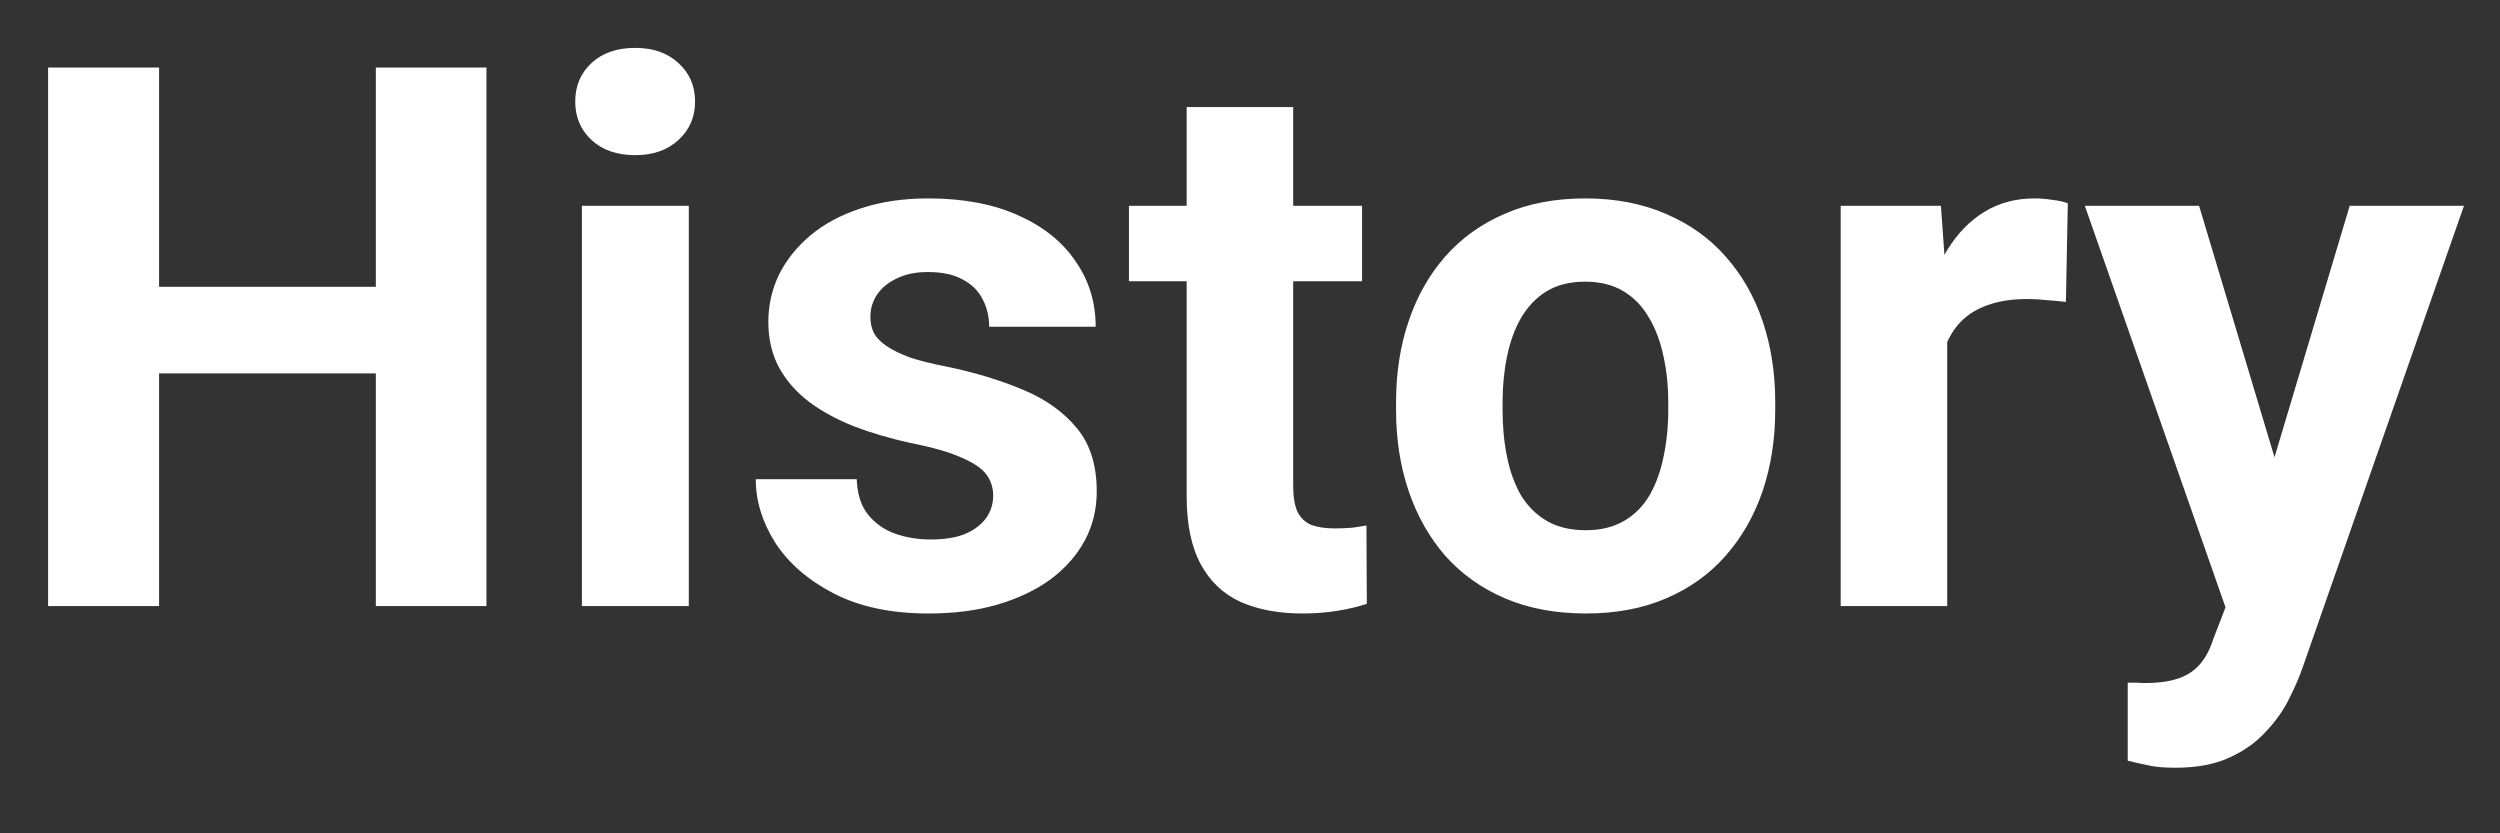 <?xml version="1.0" encoding="UTF-8"?> <svg xmlns="http://www.w3.org/2000/svg" width="33" height="11" viewBox="0 0 33 11" fill="none"><rect x="0" y="0" width="33" height="11" fill="#333333" stroke="none"/><path d="M5.376 3.786V4.929H1.665V3.786H5.376ZM2.1 0.891V8H0.635V0.891H2.1ZM6.421 0.891V8H4.961V0.891H6.421ZM9.092 2.717V8H7.681V2.717H9.092ZM7.593 1.34C7.593 1.135 7.664 0.965 7.808 0.832C7.951 0.699 8.143 0.632 8.384 0.632C8.621 0.632 8.812 0.699 8.955 0.832C9.102 0.965 9.175 1.135 9.175 1.34C9.175 1.545 9.102 1.714 8.955 1.848C8.812 1.981 8.621 2.048 8.384 2.048C8.143 2.048 7.951 1.981 7.808 1.848C7.664 1.714 7.593 1.545 7.593 1.34ZM13.11 6.54C13.11 6.439 13.081 6.348 13.023 6.267C12.964 6.185 12.855 6.11 12.695 6.042C12.539 5.97 12.313 5.905 12.017 5.847C11.75 5.788 11.501 5.715 11.27 5.627C11.042 5.536 10.843 5.427 10.674 5.3C10.508 5.173 10.378 5.023 10.283 4.851C10.189 4.675 10.142 4.475 10.142 4.25C10.142 4.029 10.189 3.82 10.283 3.625C10.381 3.43 10.519 3.257 10.698 3.107C10.88 2.954 11.102 2.836 11.362 2.751C11.626 2.663 11.922 2.619 12.251 2.619C12.71 2.619 13.104 2.692 13.433 2.839C13.765 2.985 14.019 3.187 14.194 3.444C14.373 3.698 14.463 3.988 14.463 4.313H13.057C13.057 4.177 13.027 4.055 12.969 3.947C12.913 3.837 12.825 3.75 12.705 3.688C12.588 3.623 12.435 3.591 12.246 3.591C12.09 3.591 11.955 3.618 11.841 3.674C11.727 3.726 11.639 3.798 11.577 3.889C11.519 3.977 11.489 4.074 11.489 4.182C11.489 4.263 11.505 4.336 11.538 4.401C11.574 4.463 11.631 4.52 11.709 4.572C11.787 4.624 11.888 4.673 12.012 4.719C12.139 4.761 12.295 4.8 12.48 4.836C12.861 4.914 13.201 5.017 13.501 5.144C13.8 5.267 14.038 5.437 14.214 5.651C14.39 5.863 14.477 6.141 14.477 6.486C14.477 6.721 14.425 6.936 14.321 7.131C14.217 7.326 14.067 7.497 13.872 7.644C13.677 7.787 13.442 7.899 13.169 7.98C12.899 8.059 12.594 8.098 12.256 8.098C11.764 8.098 11.348 8.01 11.006 7.834C10.667 7.658 10.41 7.435 10.234 7.165C10.062 6.892 9.976 6.612 9.976 6.325H11.309C11.315 6.517 11.364 6.672 11.455 6.789C11.55 6.906 11.668 6.991 11.812 7.043C11.958 7.095 12.116 7.121 12.285 7.121C12.467 7.121 12.619 7.097 12.739 7.048C12.86 6.996 12.951 6.927 13.013 6.843C13.078 6.755 13.11 6.654 13.11 6.54ZM17.979 2.717V3.713H14.902V2.717H17.979ZM15.664 1.413H17.07V6.408C17.07 6.561 17.09 6.678 17.129 6.76C17.171 6.841 17.233 6.898 17.314 6.931C17.396 6.96 17.498 6.975 17.622 6.975C17.71 6.975 17.788 6.971 17.856 6.965C17.928 6.955 17.988 6.945 18.037 6.936L18.042 7.971C17.922 8.01 17.791 8.041 17.651 8.063C17.511 8.086 17.357 8.098 17.188 8.098C16.878 8.098 16.608 8.047 16.377 7.946C16.149 7.842 15.973 7.676 15.85 7.448C15.726 7.22 15.664 6.921 15.664 6.55V1.413ZM18.428 5.412V5.31C18.428 4.922 18.483 4.566 18.594 4.24C18.704 3.911 18.866 3.627 19.077 3.386C19.289 3.145 19.549 2.958 19.858 2.824C20.168 2.688 20.523 2.619 20.923 2.619C21.323 2.619 21.68 2.688 21.992 2.824C22.305 2.958 22.567 3.145 22.778 3.386C22.993 3.627 23.156 3.911 23.267 4.24C23.377 4.566 23.433 4.922 23.433 5.31V5.412C23.433 5.796 23.377 6.153 23.267 6.481C23.156 6.807 22.993 7.092 22.778 7.336C22.567 7.577 22.306 7.764 21.997 7.897C21.688 8.031 21.333 8.098 20.933 8.098C20.532 8.098 20.176 8.031 19.863 7.897C19.554 7.764 19.292 7.577 19.077 7.336C18.866 7.092 18.704 6.807 18.594 6.481C18.483 6.153 18.428 5.796 18.428 5.412ZM19.834 5.31V5.412C19.834 5.633 19.854 5.84 19.893 6.032C19.932 6.224 19.994 6.394 20.078 6.54C20.166 6.683 20.28 6.796 20.42 6.877C20.56 6.958 20.731 6.999 20.933 6.999C21.128 6.999 21.296 6.958 21.436 6.877C21.576 6.796 21.688 6.683 21.773 6.54C21.857 6.394 21.919 6.224 21.958 6.032C22 5.84 22.021 5.633 22.021 5.412V5.31C22.021 5.095 22 4.893 21.958 4.704C21.919 4.512 21.855 4.343 21.768 4.196C21.683 4.047 21.571 3.929 21.431 3.845C21.291 3.76 21.121 3.718 20.923 3.718C20.724 3.718 20.555 3.76 20.415 3.845C20.278 3.929 20.166 4.047 20.078 4.196C19.994 4.343 19.932 4.512 19.893 4.704C19.854 4.893 19.834 5.095 19.834 5.31ZM25.703 3.869V8H24.297V2.717H25.62L25.703 3.869ZM27.295 2.683L27.27 3.986C27.202 3.977 27.119 3.968 27.021 3.962C26.927 3.952 26.841 3.947 26.763 3.947C26.564 3.947 26.392 3.973 26.245 4.025C26.102 4.074 25.981 4.147 25.884 4.245C25.789 4.343 25.718 4.462 25.669 4.602C25.623 4.742 25.597 4.901 25.591 5.08L25.308 4.992C25.308 4.65 25.342 4.336 25.41 4.05C25.479 3.76 25.578 3.508 25.708 3.293C25.841 3.078 26.004 2.912 26.196 2.795C26.388 2.678 26.608 2.619 26.855 2.619C26.934 2.619 27.013 2.626 27.095 2.639C27.176 2.648 27.243 2.663 27.295 2.683ZM29.614 7.404L31.016 2.717H32.524L30.4 8.796C30.355 8.929 30.293 9.073 30.215 9.226C30.14 9.379 30.037 9.523 29.907 9.66C29.78 9.8 29.619 9.914 29.424 10.002C29.232 10.09 28.996 10.134 28.716 10.134C28.582 10.134 28.473 10.126 28.389 10.109C28.304 10.093 28.203 10.07 28.086 10.041V9.011C28.122 9.011 28.159 9.011 28.198 9.011C28.237 9.014 28.275 9.016 28.311 9.016C28.496 9.016 28.648 8.994 28.765 8.952C28.882 8.91 28.976 8.845 29.048 8.757C29.119 8.672 29.176 8.562 29.219 8.425L29.614 7.404ZM29.028 2.717L30.176 6.545L30.376 8.034L29.419 8.137L27.52 2.717H29.028Z" fill="white"></path></svg> 